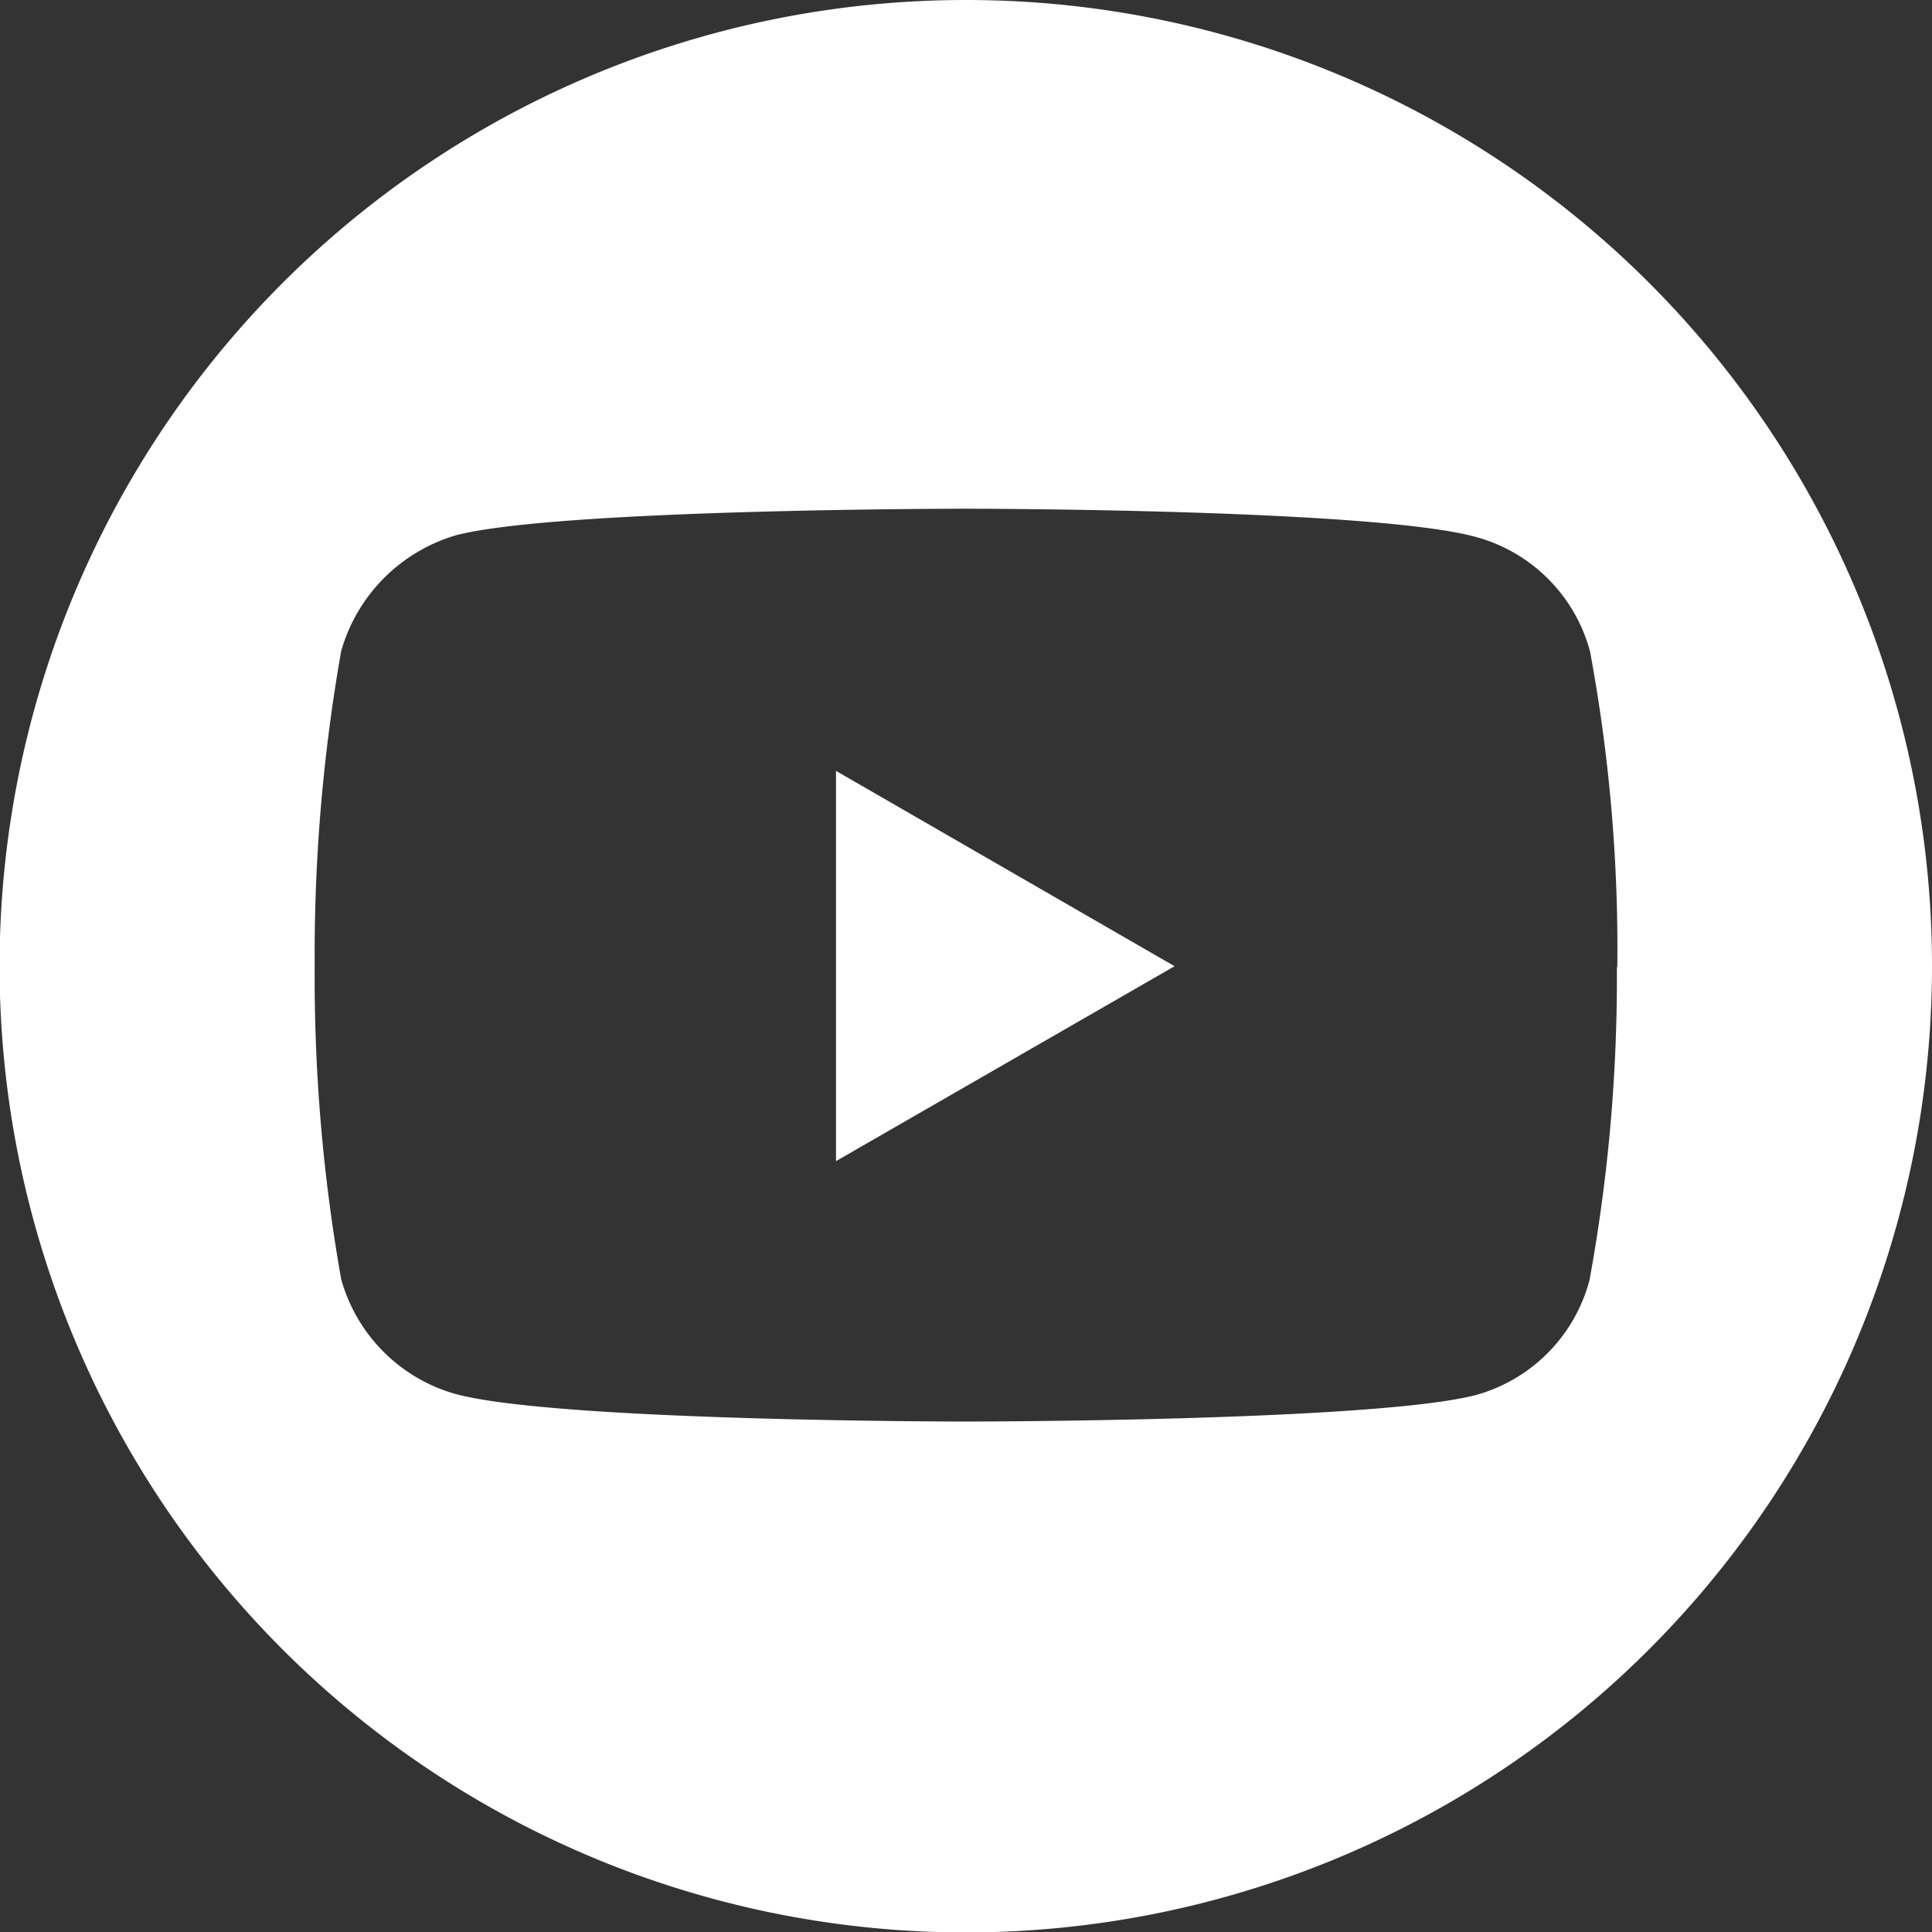 <svg xmlns="http://www.w3.org/2000/svg" viewBox="0 0 44.51 44.51"><rect x="0" y="0" width="44.51" height="44.51" fill="#333333" stroke="none"/><defs><style>.cls-1{fill:#fff;}</style></defs><g id="Layer_2" data-name="Layer 2"><g id="Layer_1-2" data-name="Layer 1"><polygon class="cls-1" points="19.26 26.75 27.06 22.26 19.26 17.76 19.26 26.75"/><path class="cls-1" d="M22.25,0A22.26,22.26,0,1,0,44.51,22.25,22.25,22.25,0,0,0,22.25,0Zm15,22.28a38.7,38.7,0,0,1-.63,7.21A3.74,3.74,0,0,1,34,32.14c-2.36.61-11.76.61-11.76.61s-9.36,0-11.73-.63a3.81,3.81,0,0,1-2.65-2.65,39.82,39.82,0,0,1-.61-7.21A40.3,40.3,0,0,1,7.86,15a3.89,3.89,0,0,1,2.65-2.67c2.36-.61,11.73-.61,11.73-.61s9.4,0,11.76.65A3.74,3.74,0,0,1,36.63,15,37.47,37.47,0,0,1,37.26,22.28Z"/></g></g></svg>